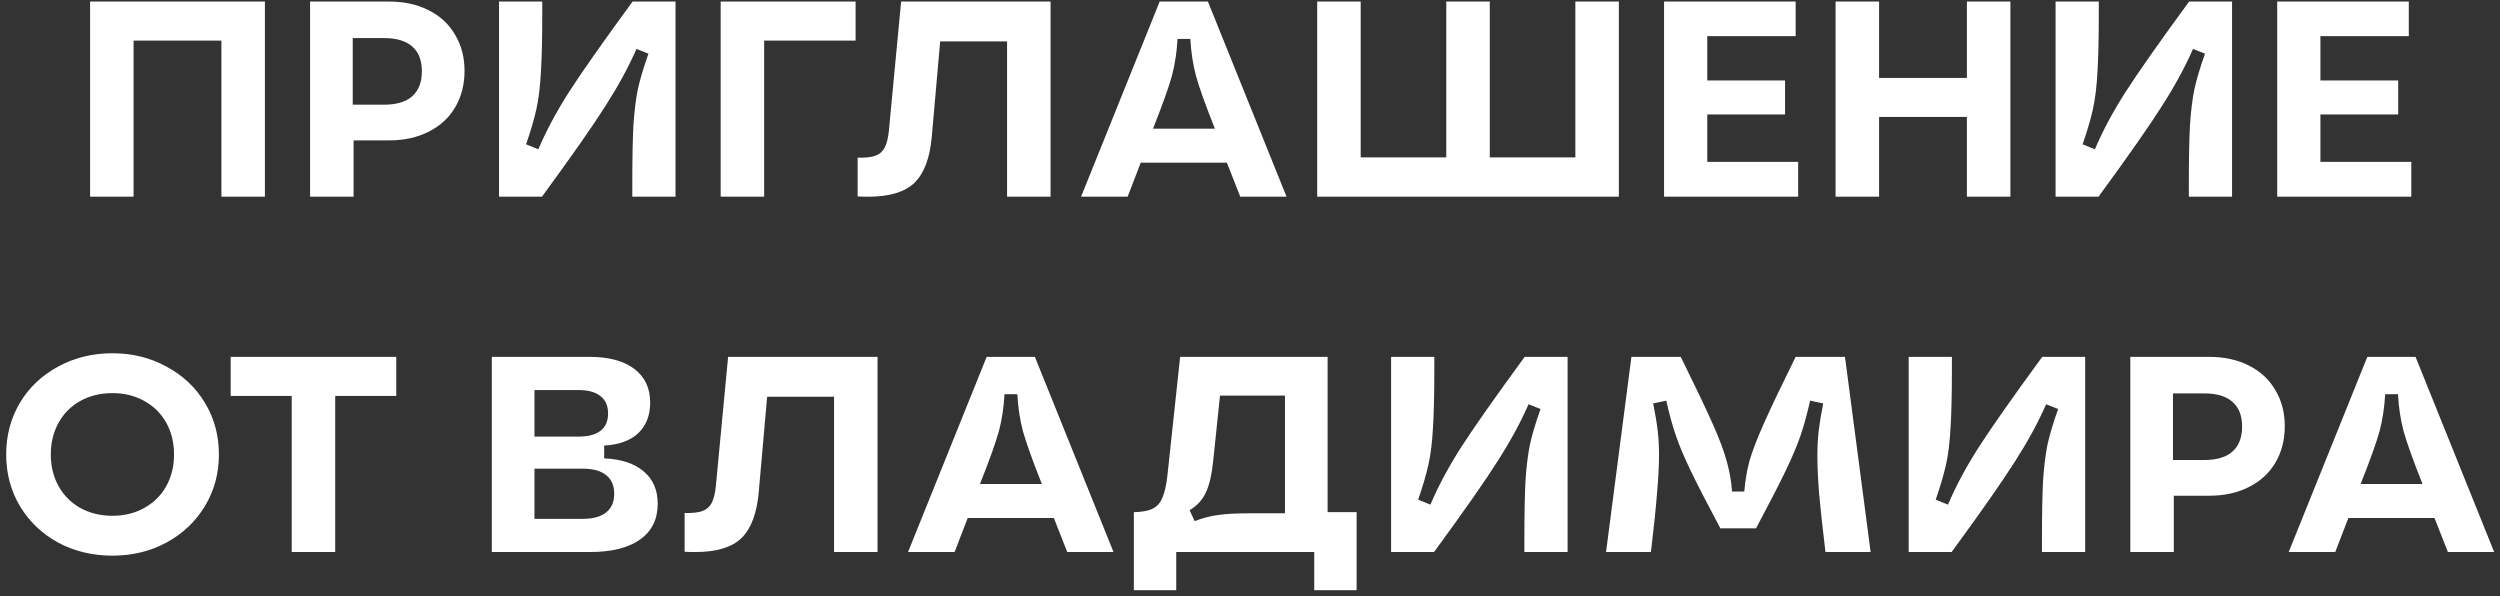 <?xml version="1.0" encoding="UTF-8"?> <svg xmlns="http://www.w3.org/2000/svg" width="394" height="94" viewBox="0 0 394 94" fill="none"><rect x="0" y="0" width="394" height="94" fill="#333333" stroke="none"/> <path d="M14.199 0.243H41.748V31H34.894V6.394H21.053V31H14.199V0.243ZM48.869 0.243H61.304C63.676 0.243 65.756 0.697 67.543 1.605C69.359 2.513 70.751 3.802 71.717 5.472C72.713 7.112 73.211 9.016 73.211 11.184C73.211 13.351 72.713 15.27 71.717 16.94C70.751 18.58 69.359 19.854 67.543 20.762C65.756 21.67 63.691 22.124 61.348 22.124H55.724V31H48.869V0.243ZM60.513 16.5C62.475 16.5 63.955 16.061 64.951 15.182C65.976 14.274 66.489 12.956 66.489 11.227C66.489 9.499 65.976 8.196 64.951 7.317C63.955 6.438 62.475 5.999 60.513 5.999H55.592V16.5H60.513ZM99.651 29.067C99.651 25.054 99.709 21.949 99.826 19.752C99.973 17.525 100.207 15.621 100.53 14.04C100.881 12.458 101.438 10.598 102.199 8.459L100.31 7.712C99.05 10.583 97.424 13.571 95.433 16.676C93.47 19.781 90.131 24.556 85.415 31H78.648V0.243H85.459V2.176C85.459 6.189 85.385 9.294 85.239 11.491C85.122 13.688 84.887 15.592 84.536 17.203C84.184 18.785 83.642 20.63 82.91 22.739L84.843 23.53C86.074 20.63 87.67 17.643 89.633 14.567C91.625 11.462 94.979 6.687 99.695 0.243H106.461V31H99.651V29.067ZM113.576 0.243H134.842V6.394H120.43V31H113.576V0.243ZM135.164 24.849C136.394 24.878 137.332 24.775 137.976 24.541C138.65 24.277 139.133 23.853 139.426 23.267C139.748 22.652 139.968 21.773 140.085 20.63L142.018 0.243H165.57V31H158.715V6.526H148.17L146.852 21.509C146.559 24.878 145.651 27.309 144.127 28.803C142.604 30.268 140.188 31 136.878 31C136.116 31 135.545 30.985 135.164 30.956V24.849ZM170.376 31L182.767 0.243H190.368L202.759 31H195.465L193.356 25.64H179.779L177.714 31H170.376ZM191.466 20.279C189.943 16.442 188.947 13.659 188.479 11.931C188.01 10.173 187.717 8.24 187.6 6.131H185.579C185.461 8.24 185.169 10.173 184.7 11.931C184.231 13.659 183.235 16.442 181.712 20.279H191.466ZM207.59 0.243H214.444V24.805H227.933V0.243H234.788V24.805H248.277V0.243H255.131V31H207.59V0.243ZM262.256 0.243H282.995V5.691H269.066V12.678H281.325V18.038H269.066V25.508H283.39V31H262.256V0.243ZM309.984 18.433H296.143V31H289.288V0.243H296.143V12.282H309.984V0.243H316.838V31H309.984V18.433ZM344.962 29.067C344.962 25.054 345.02 21.949 345.137 19.752C345.284 17.525 345.518 15.621 345.84 14.04C346.192 12.458 346.748 10.598 347.51 8.459L345.621 7.712C344.361 10.583 342.735 13.571 340.743 16.676C338.781 19.781 335.442 24.556 330.725 31H323.959V0.243H330.769V2.176C330.769 6.189 330.696 9.294 330.55 11.491C330.432 13.688 330.198 15.592 329.847 17.203C329.495 18.785 328.953 20.63 328.221 22.739L330.154 23.53C331.384 20.63 332.981 17.643 334.944 14.567C336.935 11.462 340.289 6.687 345.006 0.243H351.772V31H344.962V29.067ZM358.887 0.243H379.626V5.691H365.697V12.678H377.956V18.038H365.697V25.508H380.021V31H358.887V0.243ZM17.716 87.571C14.582 87.571 11.726 86.883 9.148 85.506C6.599 84.1 4.593 82.181 3.128 79.75C1.693 77.319 0.975 74.609 0.975 71.621C0.975 68.634 1.693 65.924 3.128 63.493C4.593 61.061 6.599 59.157 9.148 57.781C11.726 56.375 14.582 55.672 17.716 55.672C20.85 55.672 23.692 56.375 26.24 57.781C28.818 59.157 30.839 61.061 32.304 63.493C33.768 65.924 34.501 68.634 34.501 71.621C34.501 74.609 33.768 77.319 32.304 79.75C30.839 82.181 28.818 84.1 26.24 85.506C23.692 86.883 20.85 87.571 17.716 87.571ZM17.716 81.288C19.591 81.288 21.26 80.878 22.725 80.058C24.219 79.237 25.376 78.095 26.196 76.63C27.016 75.166 27.427 73.496 27.427 71.621C27.427 69.747 27.016 68.077 26.196 66.612C25.376 65.148 24.219 64.005 22.725 63.185C21.26 62.365 19.591 61.955 17.716 61.955C15.841 61.955 14.157 62.365 12.663 63.185C11.198 64.005 10.056 65.148 9.236 66.612C8.416 68.077 8.006 69.747 8.006 71.621C8.006 73.496 8.416 75.166 9.236 76.63C10.056 78.095 11.198 79.237 12.663 80.058C14.157 80.878 15.841 81.288 17.716 81.288ZM45.975 62.394H36.353V56.243H62.452V62.394H52.83V87H45.975V62.394ZM77.511 56.243H92.933C95.951 56.243 98.294 56.873 99.964 58.132C101.633 59.392 102.468 61.164 102.468 63.449C102.468 65.47 101.838 67.081 100.579 68.282C99.319 69.454 97.532 70.098 95.218 70.215V72.237C97.913 72.354 99.993 73.042 101.458 74.302C102.922 75.532 103.655 77.231 103.655 79.399C103.655 81.83 102.732 83.705 100.886 85.023C99.041 86.341 96.39 87 92.933 87H77.511V56.243ZM91.835 81.771C93.446 81.771 94.676 81.434 95.526 80.761C96.375 80.087 96.8 79.106 96.8 77.817C96.8 76.528 96.375 75.547 95.526 74.873C94.676 74.199 93.446 73.862 91.835 73.862H84.234V81.771H91.835ZM91.176 68.809C92.699 68.809 93.856 68.502 94.647 67.887C95.438 67.272 95.833 66.363 95.833 65.162C95.833 63.961 95.438 63.053 94.647 62.438C93.856 61.794 92.699 61.471 91.176 61.471H84.234V68.809H91.176ZM107.895 80.849C109.126 80.878 110.063 80.775 110.707 80.541C111.381 80.277 111.864 79.853 112.157 79.267C112.48 78.652 112.699 77.773 112.816 76.63L114.75 56.243H138.301V87H131.447V62.526H120.901L119.583 77.509C119.29 80.878 118.382 83.309 116.859 84.803C115.336 86.268 112.919 87 109.609 87C108.847 87 108.276 86.985 107.895 86.956V80.849ZM143.107 87L155.498 56.243H163.099L175.49 87H168.196L166.087 81.639H152.51L150.445 87H143.107ZM164.198 76.279C162.675 72.442 161.679 69.659 161.21 67.93C160.741 66.173 160.448 64.24 160.331 62.131H158.31C158.193 64.24 157.9 66.173 157.431 67.93C156.962 69.659 155.967 72.442 154.443 76.279H164.198ZM178.695 80.717C179.955 80.688 180.936 80.512 181.639 80.189C182.342 79.838 182.855 79.267 183.177 78.476C183.528 77.685 183.792 76.557 183.968 75.093L185.989 56.243H209.233V80.717H213.802V93.02H207.124V87H185.374V93.02H178.695V80.717ZM188.274 82.123C189.592 81.625 190.852 81.303 192.053 81.156C193.254 80.98 194.967 80.892 197.193 80.892H202.51V62.35H192.272L191.218 72.456C190.983 74.77 190.588 76.499 190.031 77.641C189.504 78.783 188.655 79.706 187.483 80.409L188.274 82.123ZM240.242 85.067C240.242 81.054 240.301 77.949 240.418 75.752C240.564 73.525 240.799 71.621 241.121 70.04C241.472 68.458 242.029 66.598 242.791 64.459L240.901 63.712C239.642 66.583 238.016 69.571 236.024 72.676C234.061 75.781 230.722 80.556 226.006 87H219.239V56.243H226.05V58.176C226.05 62.189 225.977 65.294 225.83 67.491C225.713 69.688 225.479 71.592 225.127 73.203C224.776 74.785 224.234 76.63 223.501 78.74L225.435 79.53C226.665 76.63 228.261 73.643 230.224 70.567C232.216 67.462 235.57 62.687 240.286 56.243H247.053V87H240.242V85.067ZM253.113 87L257.111 56.243H264.888C267.144 60.812 268.814 64.313 269.897 66.744C270.981 69.175 271.728 71.167 272.138 72.72C272.578 74.272 272.856 75.854 272.973 77.465H274.906C275.024 75.854 275.287 74.272 275.697 72.72C276.137 71.167 276.898 69.175 277.982 66.744C279.066 64.313 280.736 60.812 282.991 56.243H290.768L294.811 87H287.693C287.224 83.104 286.887 79.999 286.682 77.685C286.506 75.371 286.418 73.408 286.418 71.797C286.418 70.362 286.492 69.029 286.638 67.799C286.785 66.568 287.019 65.162 287.341 63.581L285.276 63.141C284.807 65.221 284.309 67.037 283.782 68.59C283.255 70.142 282.479 71.988 281.453 74.126C280.428 76.264 278.861 79.311 276.752 83.265H271.128C269.019 79.311 267.451 76.264 266.426 74.126C265.401 71.988 264.625 70.142 264.097 68.59C263.57 67.037 263.072 65.221 262.604 63.141L260.538 63.581C260.861 65.162 261.095 66.568 261.241 67.799C261.388 69 261.461 70.303 261.461 71.709C261.461 73.35 261.359 75.327 261.154 77.641C260.978 79.955 260.656 83.075 260.187 87H253.113ZM321.812 85.067C321.812 81.054 321.871 77.949 321.988 75.752C322.134 73.525 322.369 71.621 322.691 70.04C323.042 68.458 323.599 66.598 324.361 64.459L322.471 63.712C321.212 66.583 319.586 69.571 317.594 72.676C315.631 75.781 312.292 80.556 307.576 87H300.809V56.243H307.62V58.176C307.62 62.189 307.547 65.294 307.4 67.491C307.283 69.688 307.049 71.592 306.697 73.203C306.346 74.785 305.804 76.63 305.071 78.74L307.005 79.53C308.235 76.63 309.832 73.643 311.794 70.567C313.786 67.462 317.14 62.687 321.856 56.243H328.623V87H321.812V85.067ZM335.737 56.243H348.172C350.545 56.243 352.624 56.697 354.411 57.605C356.227 58.513 357.619 59.802 358.586 61.471C359.581 63.112 360.079 65.016 360.079 67.184C360.079 69.351 359.581 71.27 358.586 72.94C357.619 74.58 356.227 75.854 354.411 76.762C352.624 77.67 350.559 78.124 348.216 78.124H342.592V87H335.737V56.243ZM347.381 72.5C349.344 72.5 350.823 72.061 351.819 71.182C352.844 70.274 353.357 68.956 353.357 67.228C353.357 65.499 352.844 64.196 351.819 63.317C350.823 62.438 349.344 61.999 347.381 61.999H342.46V72.5H347.381ZM360.699 87L373.089 56.243H380.691L393.082 87H385.788L383.679 81.639H370.102L368.036 87H360.699ZM381.789 76.279C380.266 72.442 379.27 69.659 378.801 67.93C378.333 66.173 378.04 64.24 377.923 62.131H375.902C375.784 64.24 375.491 66.173 375.023 67.93C374.554 69.659 373.558 72.442 372.035 76.279H381.789Z" fill="white"></path> </svg> 